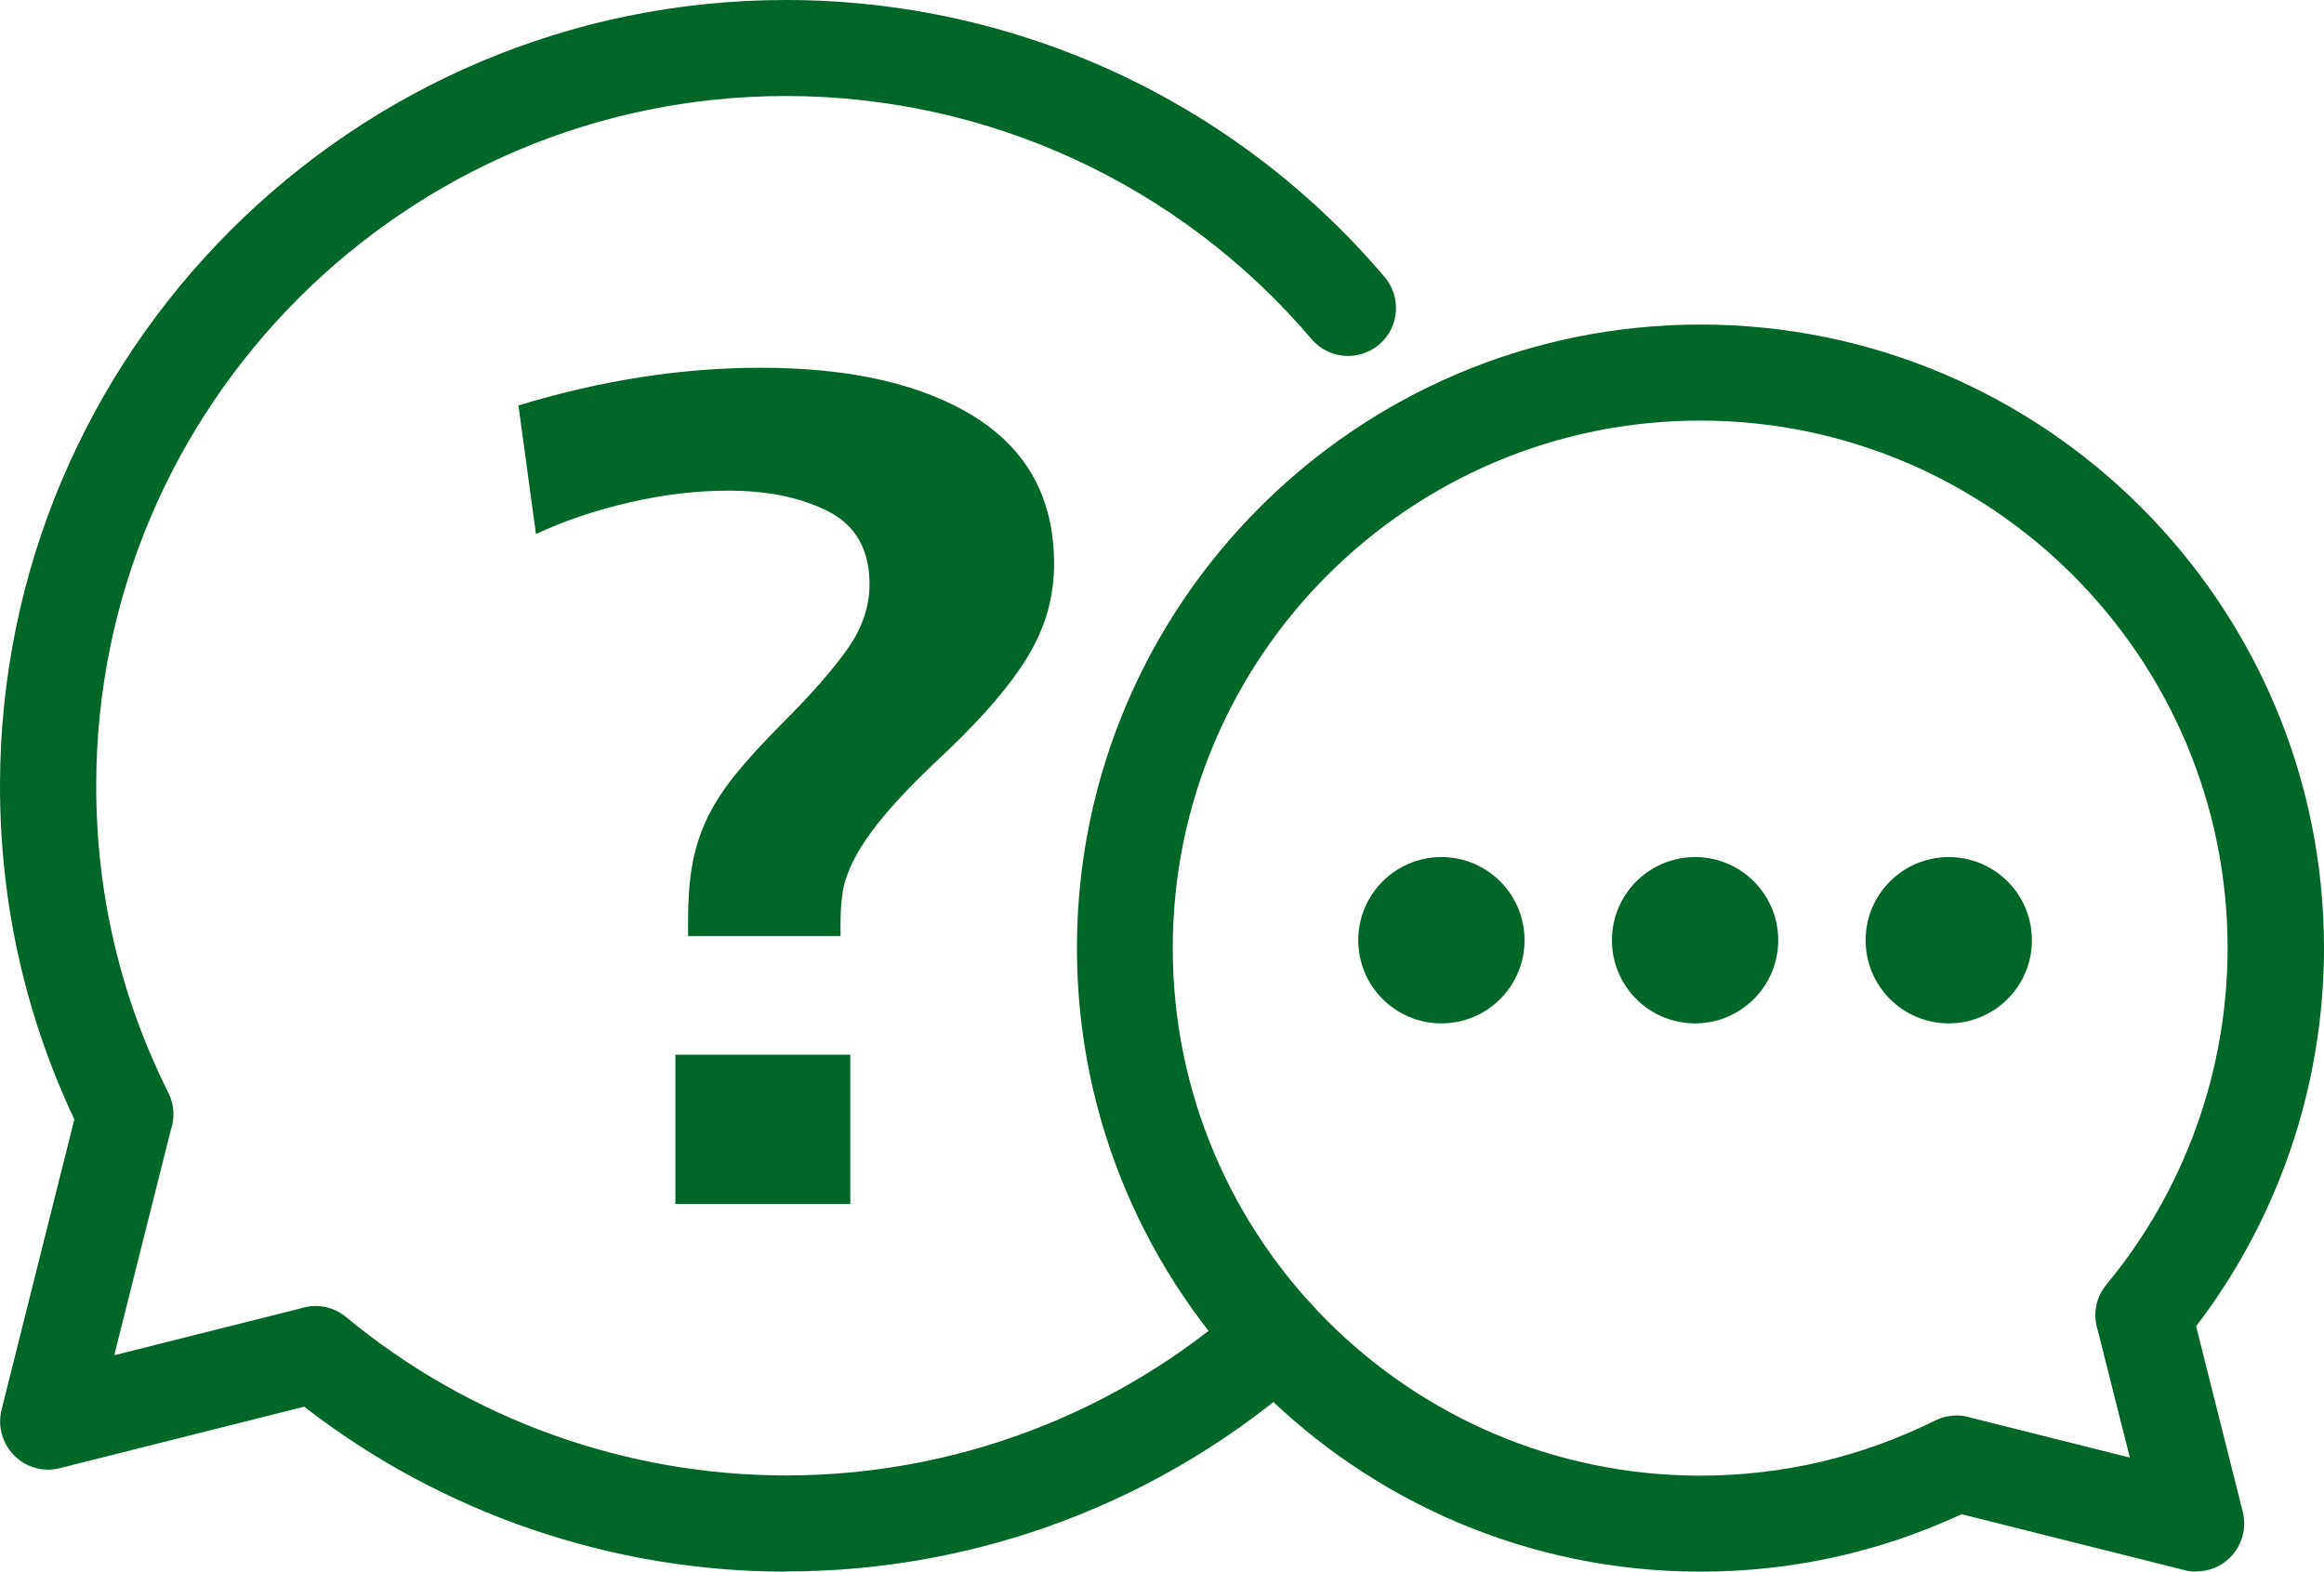 <?xml version="1.0" encoding="UTF-8"?>
<svg id="Capa_1" data-name="Capa 1" xmlns="http://www.w3.org/2000/svg" viewBox="0 0 121.02 81.84">
  <defs>
    <style>
      .cls-1 {
        fill: #006729;
      }
    </style>
  </defs>
  <path class="cls-1" d="M40.93,81.84c-9.08,0-17.94-3.04-25.09-8.59l-12.72,3.2c-.85.22-1.76-.03-2.38-.66-.62-.62-.87-1.52-.66-2.38l3.79-15.12c-2.57-5.46-3.87-11.3-3.87-17.37C0,18.36,18.36,0,40.92,0c12.02,0,23.38,5.25,31.18,14.42.89,1.05.77,2.63-.28,3.52-1.05.89-2.63.77-3.52-.28-6.84-8.04-16.82-12.66-27.37-12.66C21.13,5,5.01,21.11,5.01,40.92c0,5.61,1.26,10.99,3.76,15.99.31.62.34,1.3.13,1.91l-2.95,11.75,9.71-2.44c.79-.26,1.68-.11,2.36.45,6.42,5.32,14.55,8.25,22.91,8.25,8.81,0,17.29-3.22,23.87-9.08,1.03-.92,2.61-.83,3.53.21s.83,2.61-.21,3.53c-7.49,6.67-17.15,10.34-27.19,10.34h0Z"/>
  <path class="cls-1" d="M114.36,81.84c-.2,0-.41-.02-.61-.08l-11.6-2.91c-4.28,1.98-8.85,2.99-13.6,2.99-17.9,0-32.47-14.56-32.47-32.47s14.56-32.47,32.47-32.47,32.47,14.56,32.47,32.47c0,7.12-2.35,14.06-6.66,19.69l2.43,9.66c.21.85-.03,1.76-.66,2.38-.47.48-1.11.73-1.77.73h0ZM88.54,21.9c-15.15,0-27.47,12.32-27.47,27.47s12.32,27.47,27.47,27.47c4.29,0,8.4-.97,12.23-2.87.61-.3,1.29-.34,1.89-.14l8.25,2.07-1.68-6.66c-.25-.79-.1-1.67.46-2.35,4.07-4.91,6.31-11.13,6.31-17.52,0-15.15-12.32-27.47-27.47-27.47h0Z"/>
  <path class="cls-1" d="M26.97,21.12c4.3-1.31,8.5-1.97,12.63-1.97,4.73,0,8.46.86,11.19,2.58s4.1,4.26,4.1,7.63c0,.85-.11,1.67-.33,2.47-.22.79-.58,1.6-1.07,2.41-.5.81-1.15,1.67-1.95,2.58-.8.91-1.79,1.91-2.96,2.99-1.17,1.12-2.08,2.09-2.73,2.9-.65.81-1.13,1.53-1.43,2.15s-.49,1.18-.55,1.68c-.07.5-.1.99-.1,1.45v.75h-7.94v-.75c0-1.08.06-2.03.2-2.84.13-.81.37-1.6.72-2.38.35-.77.85-1.57,1.5-2.38s1.5-1.74,2.54-2.78c1.47-1.47,2.59-2.75,3.35-3.83s1.14-2.2,1.14-3.36c0-1.78-.71-3.04-2.11-3.77-1.41-.73-3.16-1.1-5.24-1.1-1.65,0-3.36.2-5.14.61s-3.41.96-4.88,1.65l-.91-6.67-.03-.02ZM35.17,54.92h9.11v7.77h-9.11v-7.77Z"/>
  <g>
    <circle class="cls-1" cx="75.06" cy="48.96" r="4.33"/>
    <circle class="cls-1" cx="88.27" cy="48.96" r="4.33"/>
    <circle class="cls-1" cx="101.48" cy="48.96" r="4.33"/>
  </g>
</svg>